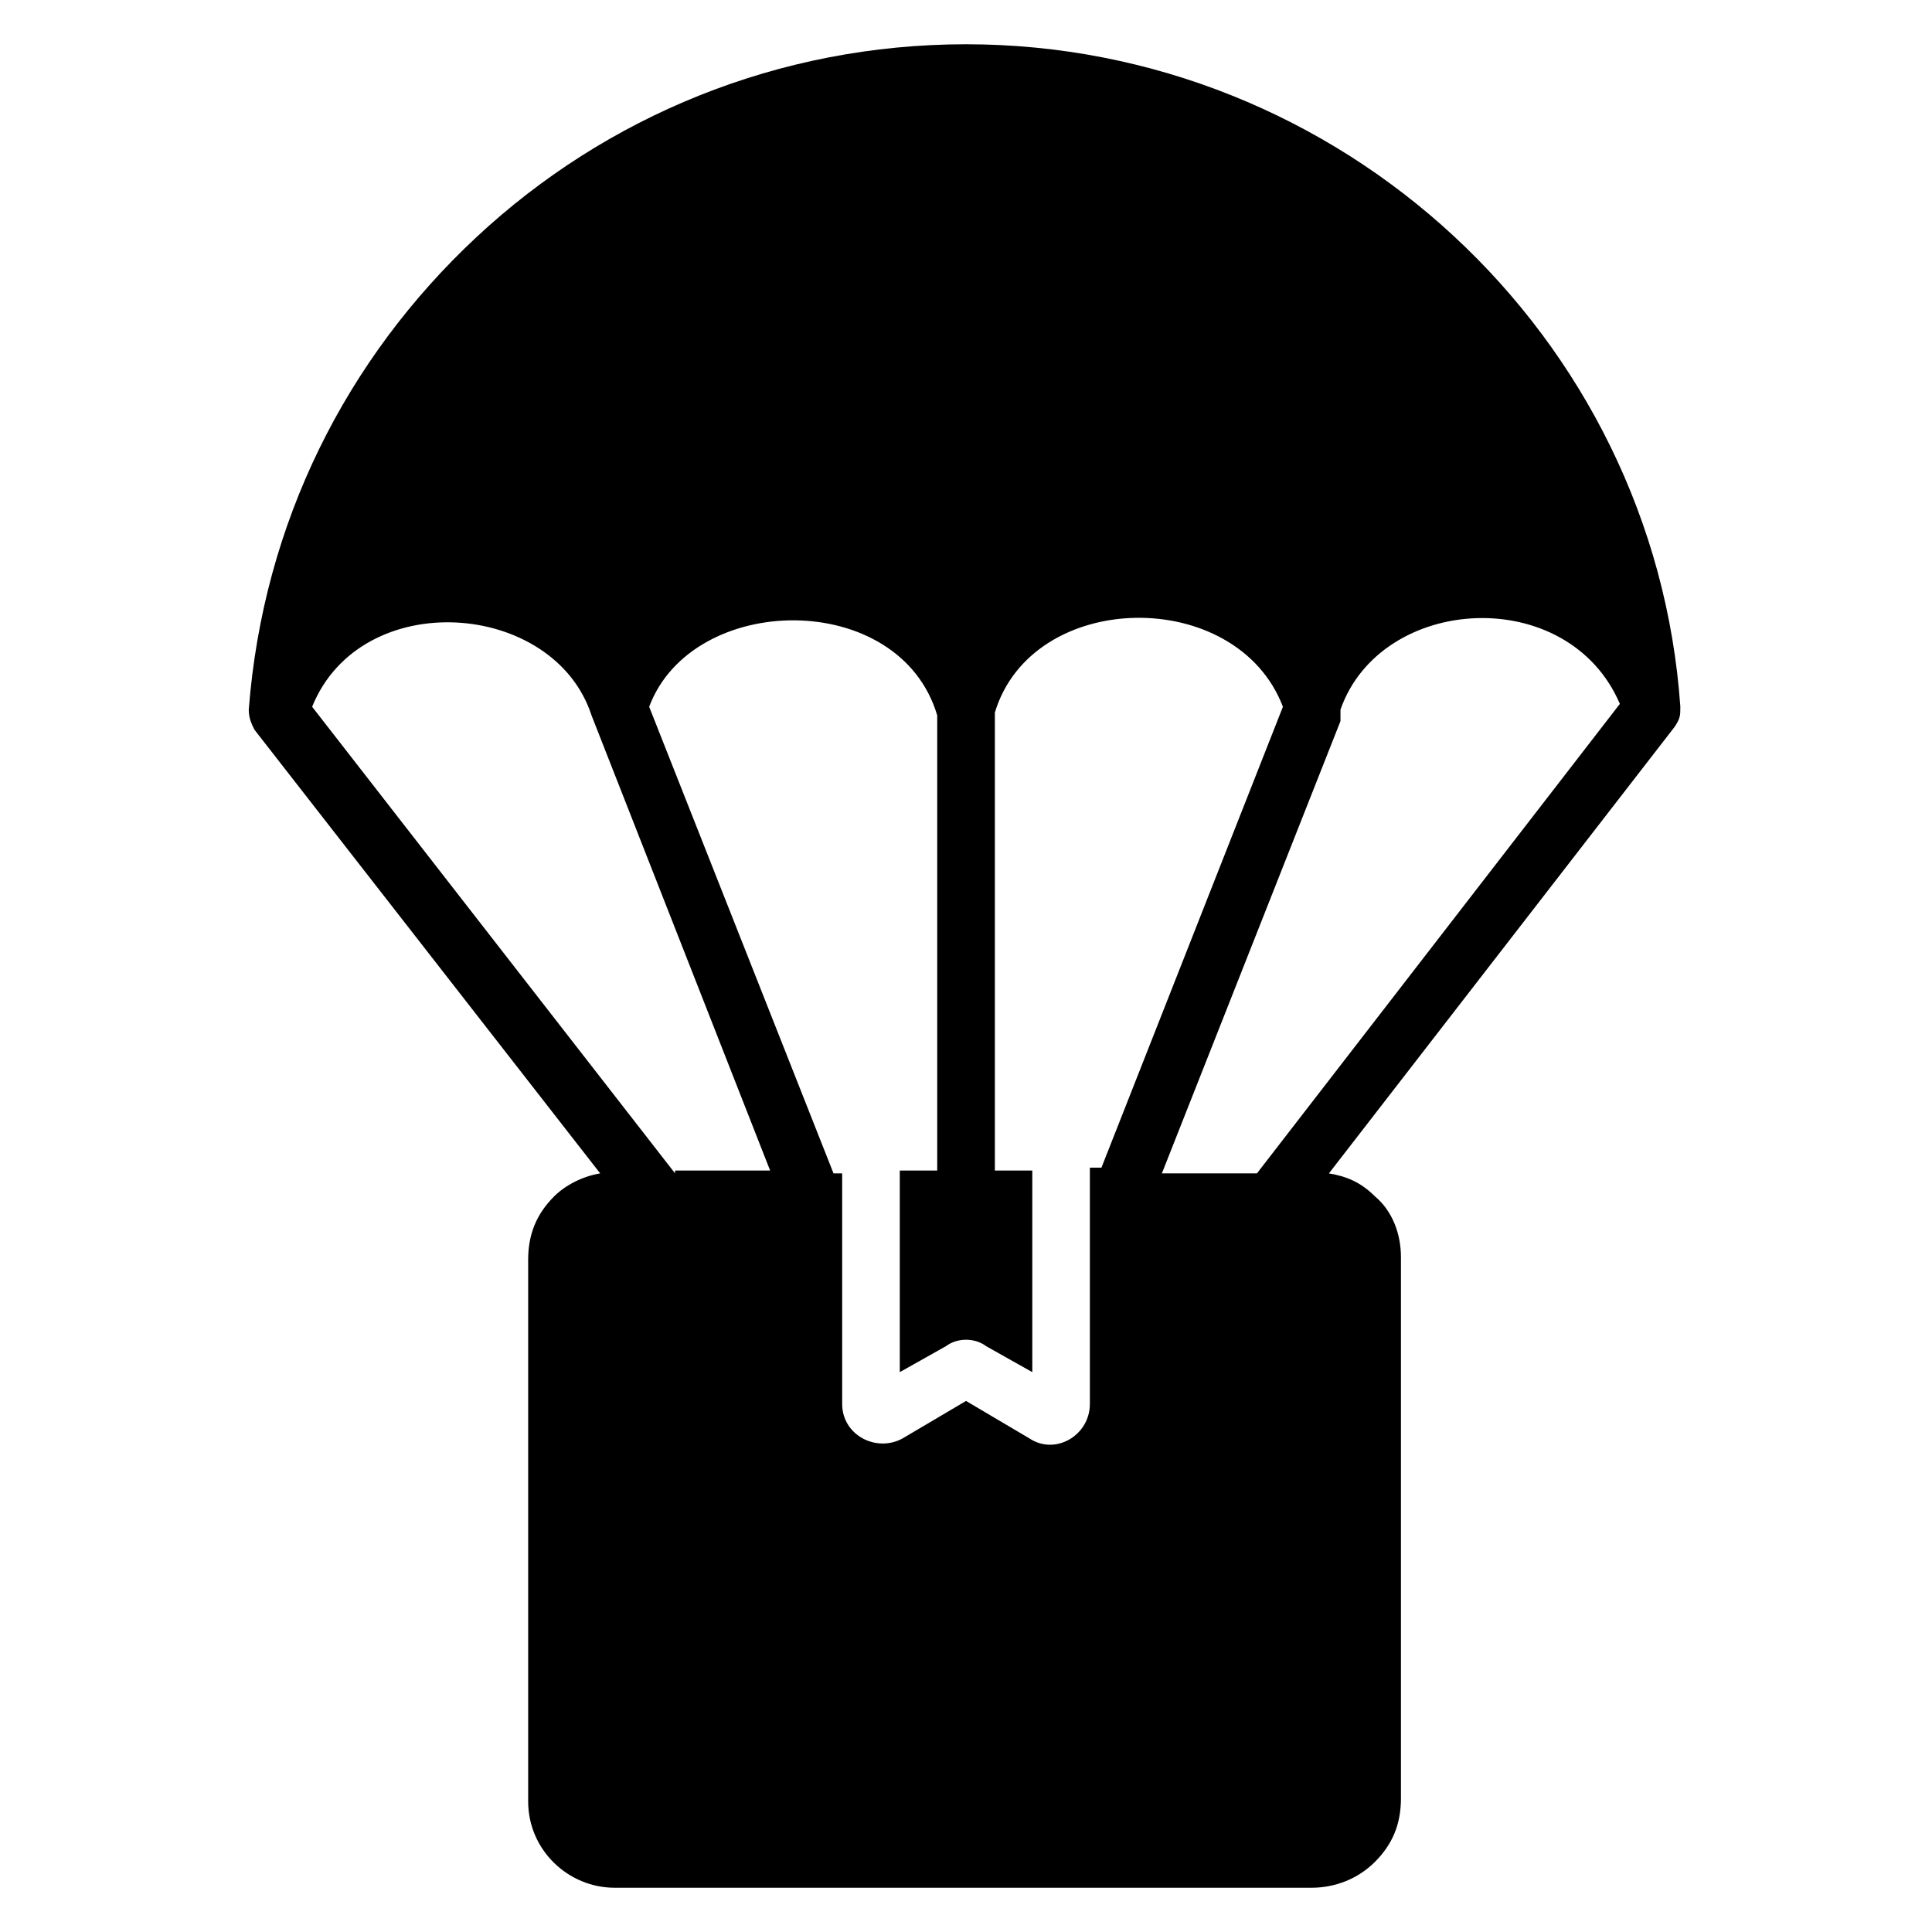 <?xml version="1.0" encoding="UTF-8"?>
<!-- Uploaded to: SVG Repo, www.svgrepo.com, Generator: SVG Repo Mixer Tools -->
<svg fill="#000000" width="800px" height="800px" version="1.1" viewBox="144 144 512 512" xmlns="http://www.w3.org/2000/svg">
 <path d="m589.31 331.3c-6.871-98.473-90.074-175.57-189.31-175.57-49.617 0-95.418 19.082-129.77 51.145-34.352 32.062-56.488 75.57-60.305 125.19 0 2.289 0.762 3.816 1.527 5.344l91.602 117.55c-4.582 0.762-9.16 3.055-12.215 6.106-4.582 4.582-6.871 9.922-6.871 16.793v143.51c0 12.977 10.688 22.902 22.902 22.902h184.73c6.106 0 12.215-2.289 16.793-6.871 4.582-4.582 6.871-9.922 6.871-16.793v-143.51c0-6.106-2.289-12.215-6.871-16.031-3.816-3.816-7.633-5.344-12.215-6.106l91.602-118.32c1.527-2.285 1.527-3.051 1.527-5.34zm-266.41 123.66-96.18-123.66c12.977-32.062 64.121-28.242 74.043 2.289l47.328 120.61h-25.191zm109.93 0v61.066c0 8.398-9.16 13.742-16.031 9.16l-16.793-9.922-16.793 9.922c-6.871 3.816-16.031-0.762-16.031-9.16v-61.066h-2.289l-48.855-123.66c11.449-30.535 66.41-31.297 76.336 2.289v120.61h-9.922v53.434l12.215-6.871c3.055-2.289 7.633-2.289 10.688 0l12.215 6.871v-53.434h-9.922v-121.37c9.922-32.824 64.121-33.586 76.336-1.527l-48.09 122.14h-3.062zm44.273 0h-25.191l47.328-119.85v-0.762-0.762-1.527c10.688-30.535 60.305-33.586 74.043-1.527z"/>
</svg>
